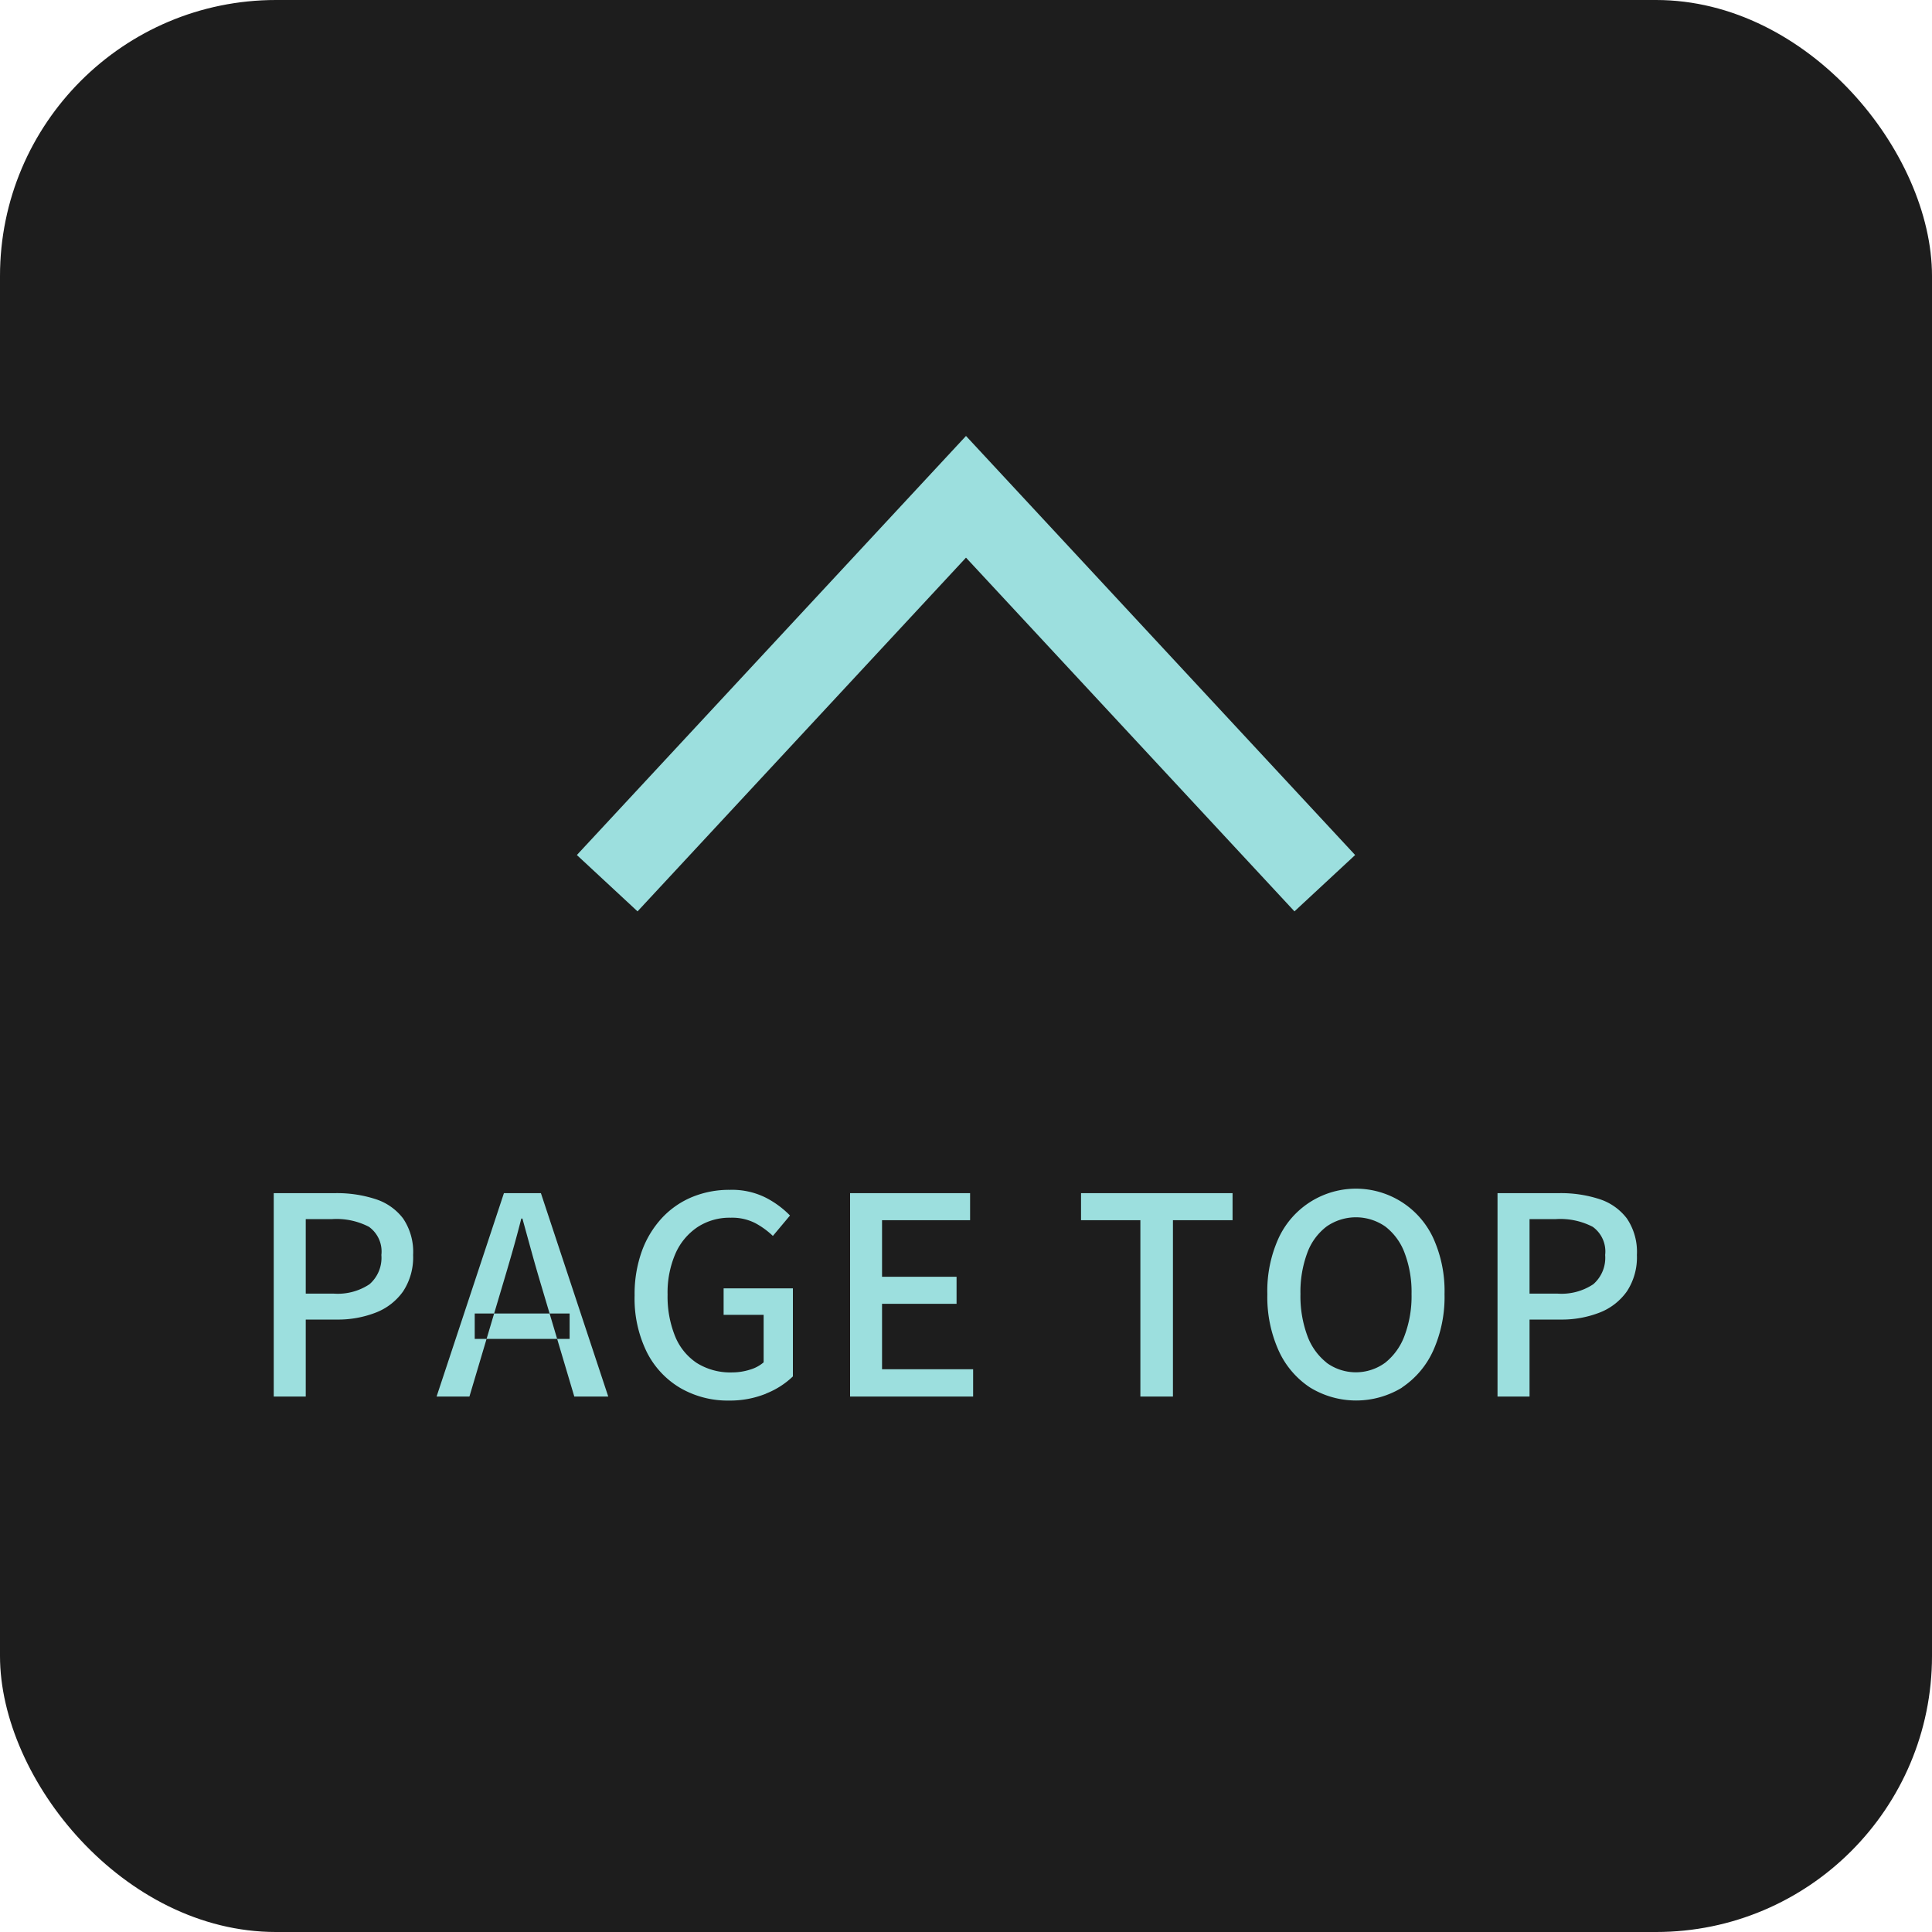<svg id="pagetop.svg" xmlns="http://www.w3.org/2000/svg" width="70" height="70" viewBox="0 0 70 70">
  <defs>
    <style>
      .cls-1 {
        fill: #1d1d1d;
      }

      .cls-2 {
        fill: none;
        stroke: #9cdfde;
        stroke-width: 3px;
      }

      .cls-2, .cls-3 {
        fill-rule: evenodd;
      }

      .cls-3 {
        fill: #9cdfde;
      }
    </style>
  </defs>
  <rect id="長方形_42" data-name="長方形 42" class="cls-1" width="70" height="70" rx="10" ry="10"/>
  <path id="シェイプ_6" data-name="シェイプ 6" class="cls-2" d="M22,32L35,18,48,32"/>
  <path id="PAGE_TOP" data-name="PAGE TOP" class="cls-3" d="M11.078,50.6v-2.79h1.11a3.775,3.775,0,0,0,1.435-.255,2.169,2.169,0,0,0,.985-0.77,2.243,2.243,0,0,0,.36-1.315,2.158,2.158,0,0,0-.365-1.325,2.029,2.029,0,0,0-1-.7,4.52,4.52,0,0,0-1.46-.215H9.918V50.6h1.16Zm0-6.43h0.96a2.55,2.55,0,0,1,1.33.28,1.1,1.1,0,0,1,.45,1.02,1.269,1.269,0,0,1-.43,1.06,2.075,2.075,0,0,1-1.3.34h-1.01v-2.7Zm5.93,6.43,1.19-4q0.18-.6.355-1.21t0.335-1.24h0.04q0.17,0.62.34,1.235t0.35,1.215l1.19,4h1.23l-2.44-7.37h-1.34l-2.44,7.37h1.19Zm3.63-2.09v-0.92H17.2v0.92h3.44Zm7.12,1.98a2.963,2.963,0,0,0,.97-0.62v-3.19h-2.51v0.96h1.45v1.72a1.319,1.319,0,0,1-.495.265,2.155,2.155,0,0,1-.645.1,2.289,2.289,0,0,1-1.28-.34,2.117,2.117,0,0,1-.79-0.975,3.829,3.829,0,0,1-.27-1.5,3.547,3.547,0,0,1,.285-1.49,2.236,2.236,0,0,1,.8-0.96,2.119,2.119,0,0,1,1.2-.34,1.85,1.85,0,0,1,.89.195,2.919,2.919,0,0,1,.64.465l0.62-.74a3.415,3.415,0,0,0-.865-0.64,2.73,2.73,0,0,0-1.315-.29,3.519,3.519,0,0,0-1.365.26,3.128,3.128,0,0,0-1.09.755,3.545,3.545,0,0,0-.73,1.2,4.581,4.581,0,0,0-.265,1.61,4.394,4.394,0,0,0,.445,2.06,3.152,3.152,0,0,0,1.22,1.3,3.43,3.43,0,0,0,1.755.45A3.481,3.481,0,0,0,27.758,50.494Zm7.5,0.11v-0.99h-3.3v-2.37h2.7v-0.98h-2.7v-2.05h3.19v-0.98H30.8V50.6h4.46Zm7.24,0v-6.39h2.16v-0.98h-5.49v0.98h2.15V50.6H42.5Zm8.3-.33a3.17,3.17,0,0,0,1.13-1.335,4.734,4.734,0,0,0,.41-2.045,4.628,4.628,0,0,0-.41-2.035,3.087,3.087,0,0,0-5.6,0,4.623,4.623,0,0,0-.41,2.035,4.73,4.73,0,0,0,.41,2.045,3.153,3.153,0,0,0,1.135,1.335A3.193,3.193,0,0,0,50.8,50.274Zm-2.735-.9a2.206,2.206,0,0,1-.7-0.985,4.141,4.141,0,0,1-.245-1.5,4.061,4.061,0,0,1,.245-1.485,2.109,2.109,0,0,1,.7-0.96,1.86,1.86,0,0,1,2.13,0,2.146,2.146,0,0,1,.7.96,4,4,0,0,1,.25,1.485,4.074,4.074,0,0,1-.25,1.5,2.244,2.244,0,0,1-.7.985A1.8,1.8,0,0,1,48.063,49.374Zm7.355,1.23v-2.79h1.11a3.775,3.775,0,0,0,1.435-.255,2.169,2.169,0,0,0,.985-0.77,2.243,2.243,0,0,0,.36-1.315,2.157,2.157,0,0,0-.365-1.325,2.029,2.029,0,0,0-.995-0.7,4.52,4.52,0,0,0-1.46-.215h-2.23V50.6h1.16Zm0-6.43h0.96a2.55,2.55,0,0,1,1.33.28,1.1,1.1,0,0,1,.45,1.02,1.269,1.269,0,0,1-.43,1.06,2.074,2.074,0,0,1-1.3.34h-1.01v-2.7Z"/>
</svg>
